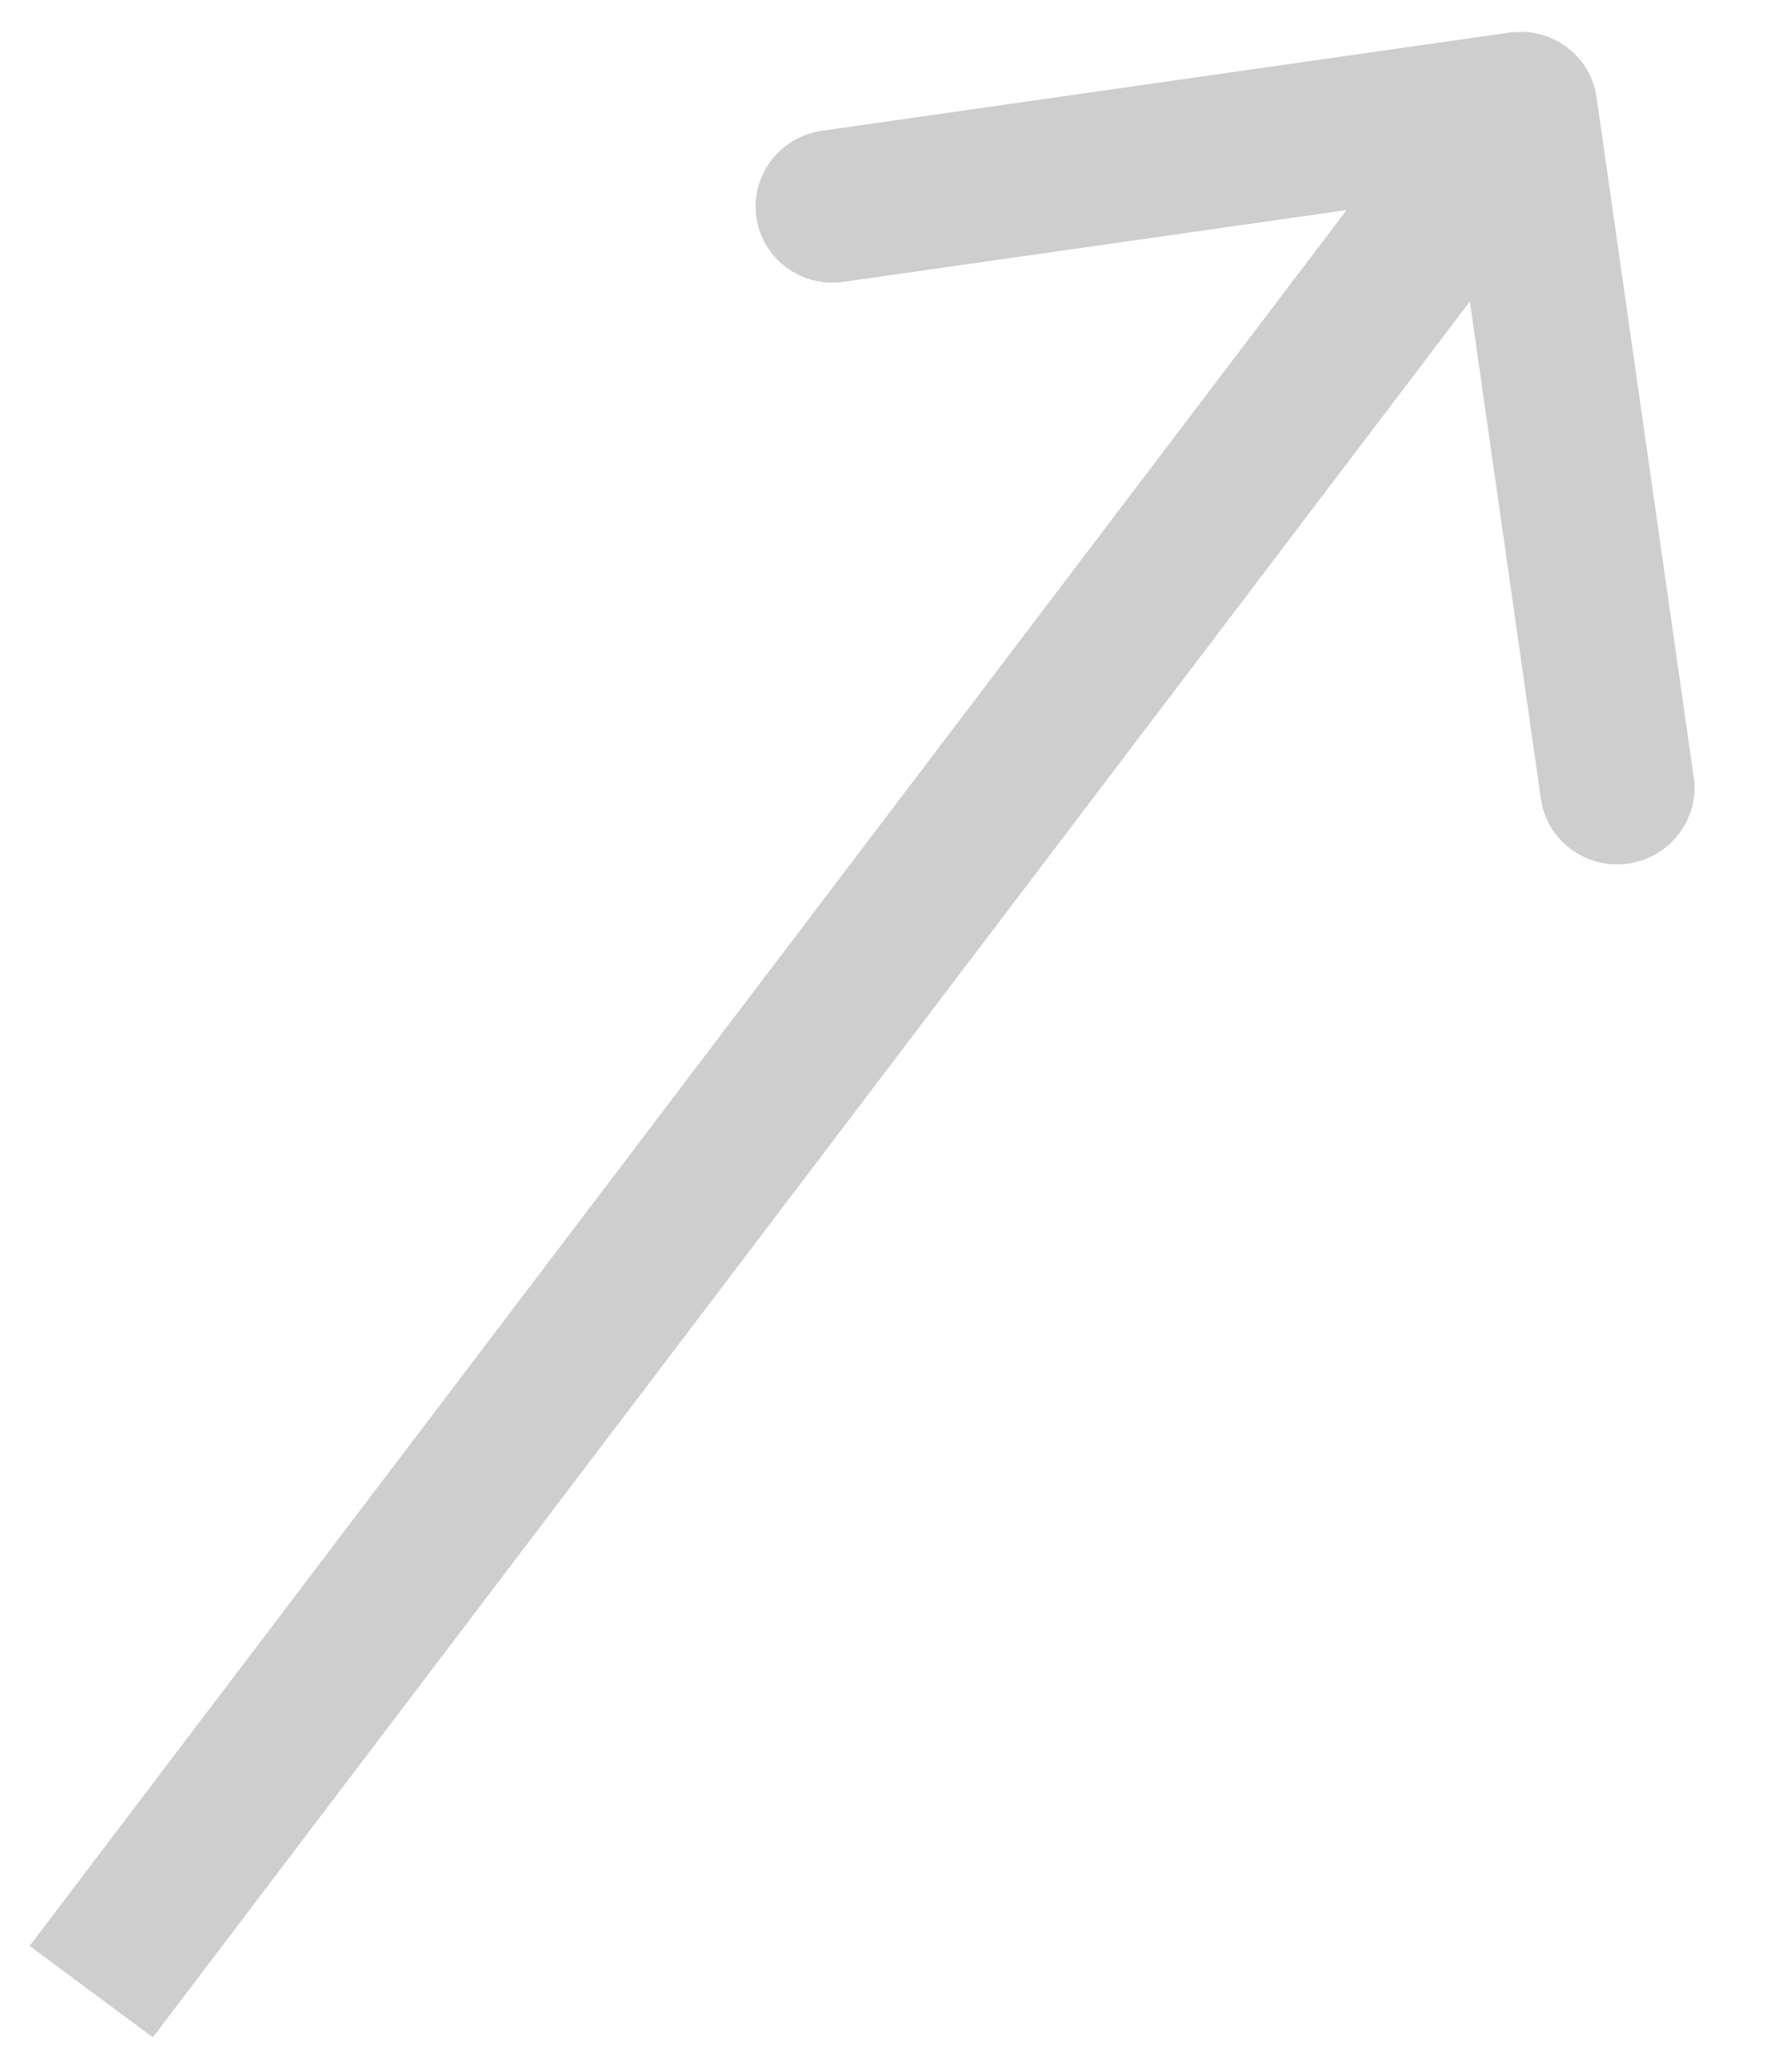 <svg width="23" height="27" viewBox="0 0 23 27" fill="none" xmlns="http://www.w3.org/2000/svg">
<path d="M20.805 1.267C20.728 0.723 20.219 0.346 19.669 0.425L10.711 1.704C10.161 1.783 9.779 2.287 9.856 2.831C9.934 3.375 10.443 3.752 10.992 3.673L18.955 2.536L20.08 10.412C20.158 10.956 20.666 11.333 21.216 11.254C21.766 11.176 22.149 10.671 22.071 10.127L20.805 1.267ZM1.992 26.55L20.613 2.005L19.007 0.814L0.386 25.359L1.992 26.55Z" fill="#CECECE"/>
</svg>
